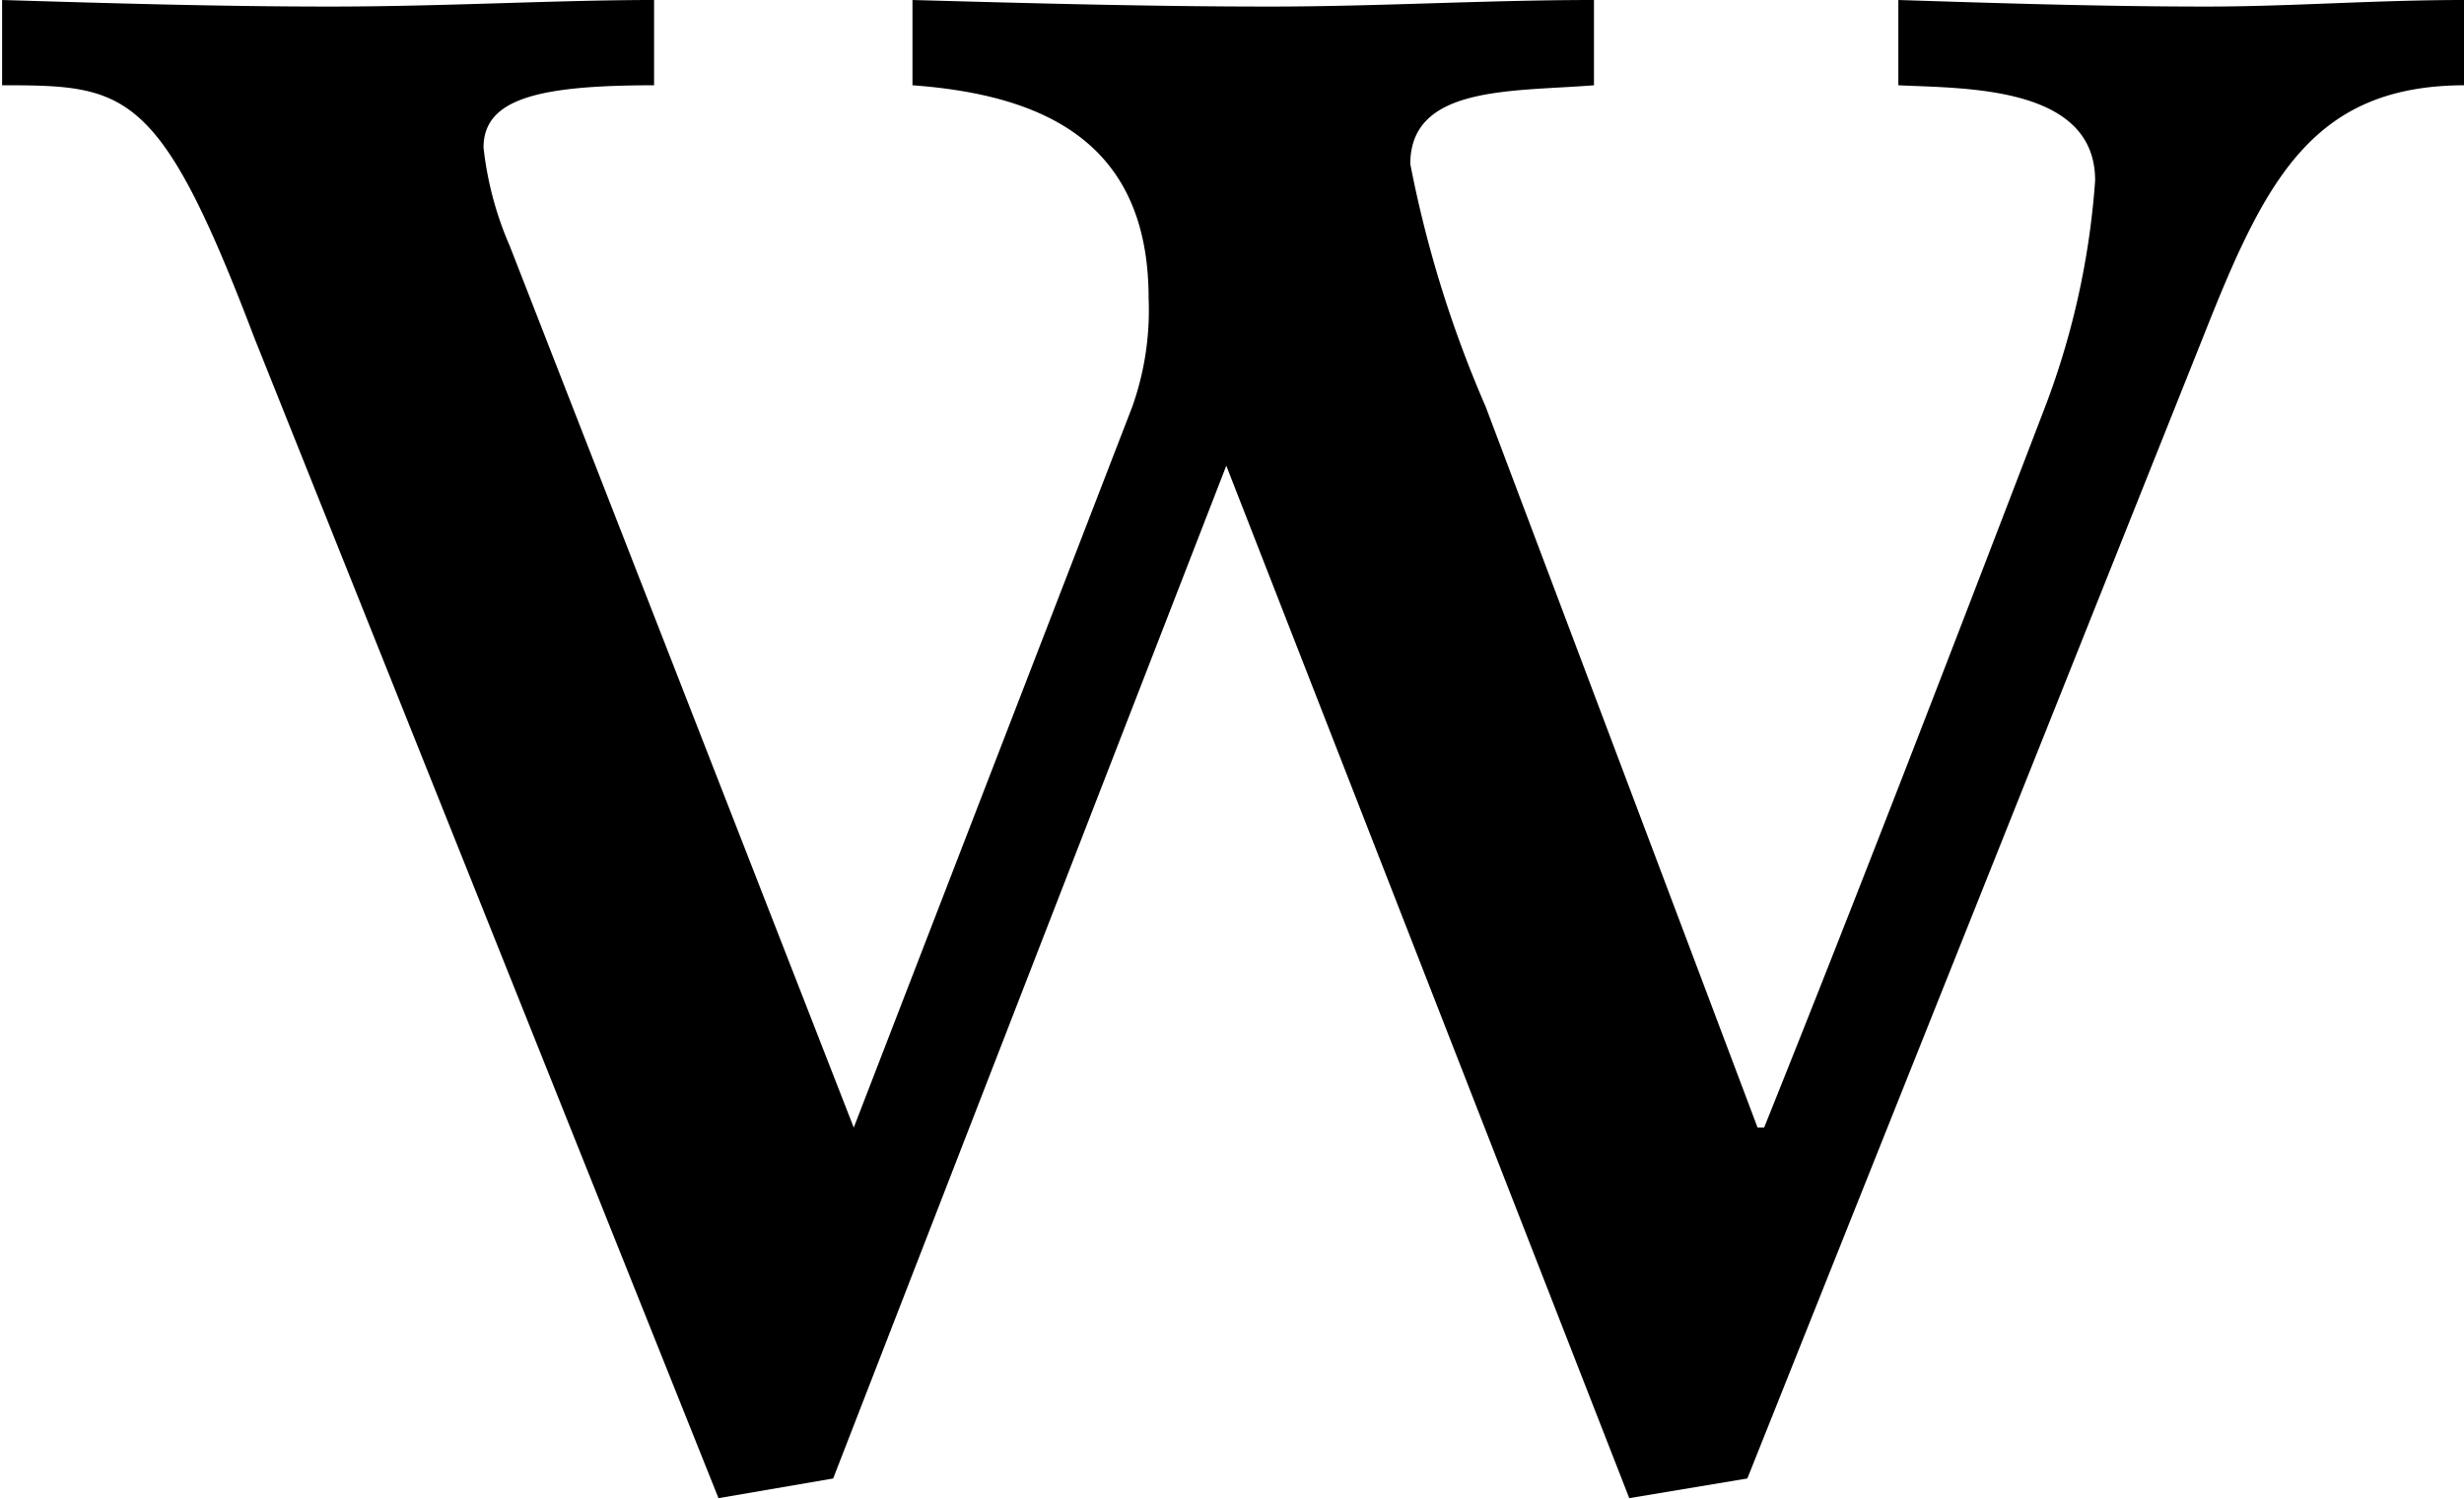 <svg xmlns="http://www.w3.org/2000/svg" width="37.562" height="22.85" viewBox="0 0 37.562 22.85">
  <defs>
    <style>
      .cls-1 {
        fill-rule: evenodd;
      }
    </style>
  </defs>
  <path id="lineup_ttl-w.svg" class="cls-1" d="M363.891,3051.87l1.748-.3,5.993-15.44,6.143,15.74,1.8-.3,7.043-17.64c0.9-2.25,1.648-3.6,3.9-3.6v-1.3c-1.4,0-2.648.1-3.946,0.1-1.548,0-3.147-.05-4.695-0.1v1.3c1,0.05,3,0,3,1.45a12.085,12.085,0,0,1-.8,3.55c-1.4,3.65-2.8,7.29-4.246,10.89h-0.1l-4.145-10.99a17.719,17.719,0,0,1-1.149-3.7c0-1.2,1.548-1.1,2.8-1.2v-1.3c-1.648,0-3.3.1-4.945,0.1-1.8,0-3.646-.05-5.444-0.1v1.3c2.048,0.15,3.6.9,3.6,3.25a4.4,4.4,0,0,1-.249,1.65l-4.246,10.99-5.244-13.44a5.173,5.173,0,0,1-.4-1.5c0-.75.849-0.95,2.6-0.95v-1.3c-1.5,0-3.2.1-4.945,0.1-1.648,0-3.346-.05-4.994-0.1v1.3c1.9,0,2.4.05,3.845,3.85Z" transform="translate(-352.938 -3029.03)"/>
</svg>
